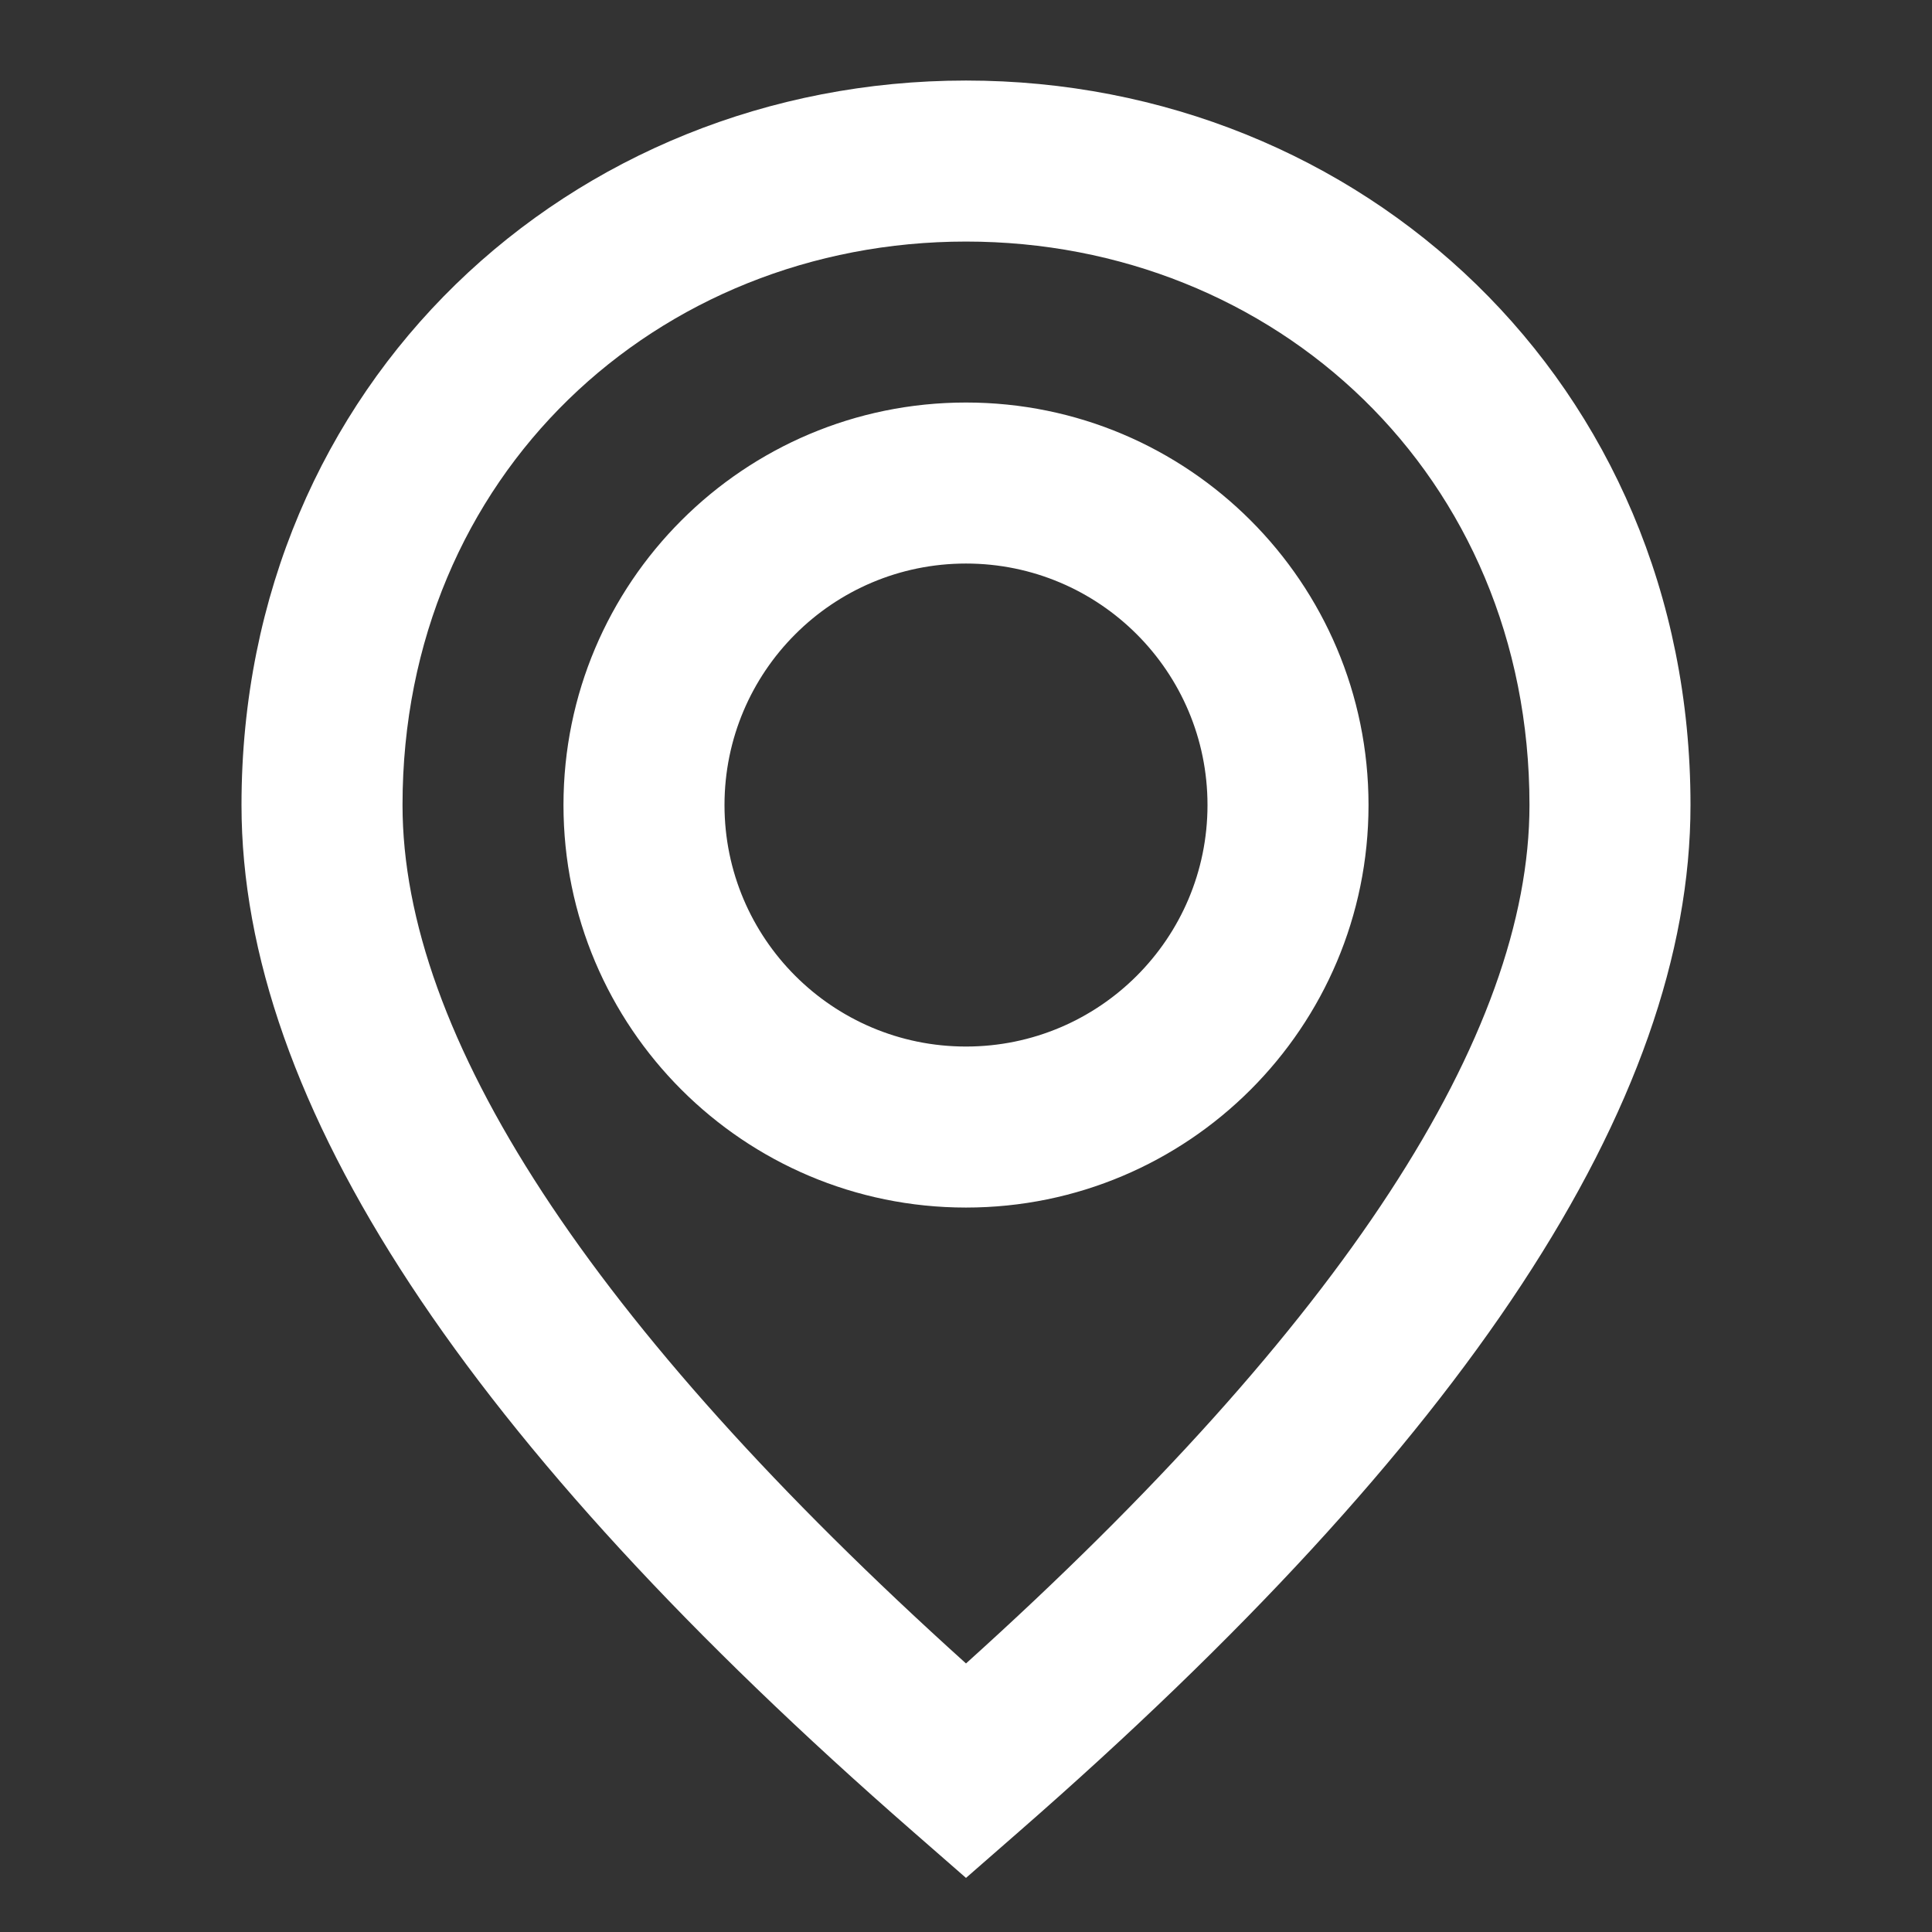 <svg viewBox="0 0 32 32" fill="none" xmlns="http://www.w3.org/2000/svg">
<rect x="0" y="0" width="32" height="32" fill="#333333" stroke="none"/>
<path fill-rule="evenodd" clip-rule="evenodd" d="M16 31.104L16.877 30.338C24.252 23.899 28 18.276 28 13.334C28 6.335 22.537 1.334 16 1.334C9.463 1.334 4 6.335 4 13.334C4 18.276 7.748 23.899 15.123 30.338L16 31.104ZM16 27.552C9.742 21.912 6.667 17.133 6.667 13.334C6.667 7.863 10.886 4.001 16 4.001C21.114 4.001 25.333 7.863 25.333 13.334C25.333 17.133 22.258 21.912 16 27.552ZM16 6.667C19.682 6.667 22.667 9.652 22.667 13.334C22.667 17.016 19.682 20.001 16 20.001C12.318 20.001 9.333 17.016 9.333 13.334C9.333 9.652 12.318 6.667 16 6.667ZM12 13.334C12 11.125 13.791 9.334 16 9.334C18.209 9.334 20 11.125 20 13.334C20 15.543 18.209 17.334 16 17.334C13.791 17.334 12 15.543 12 13.334Z" fill="#FFF"/>
</svg>
